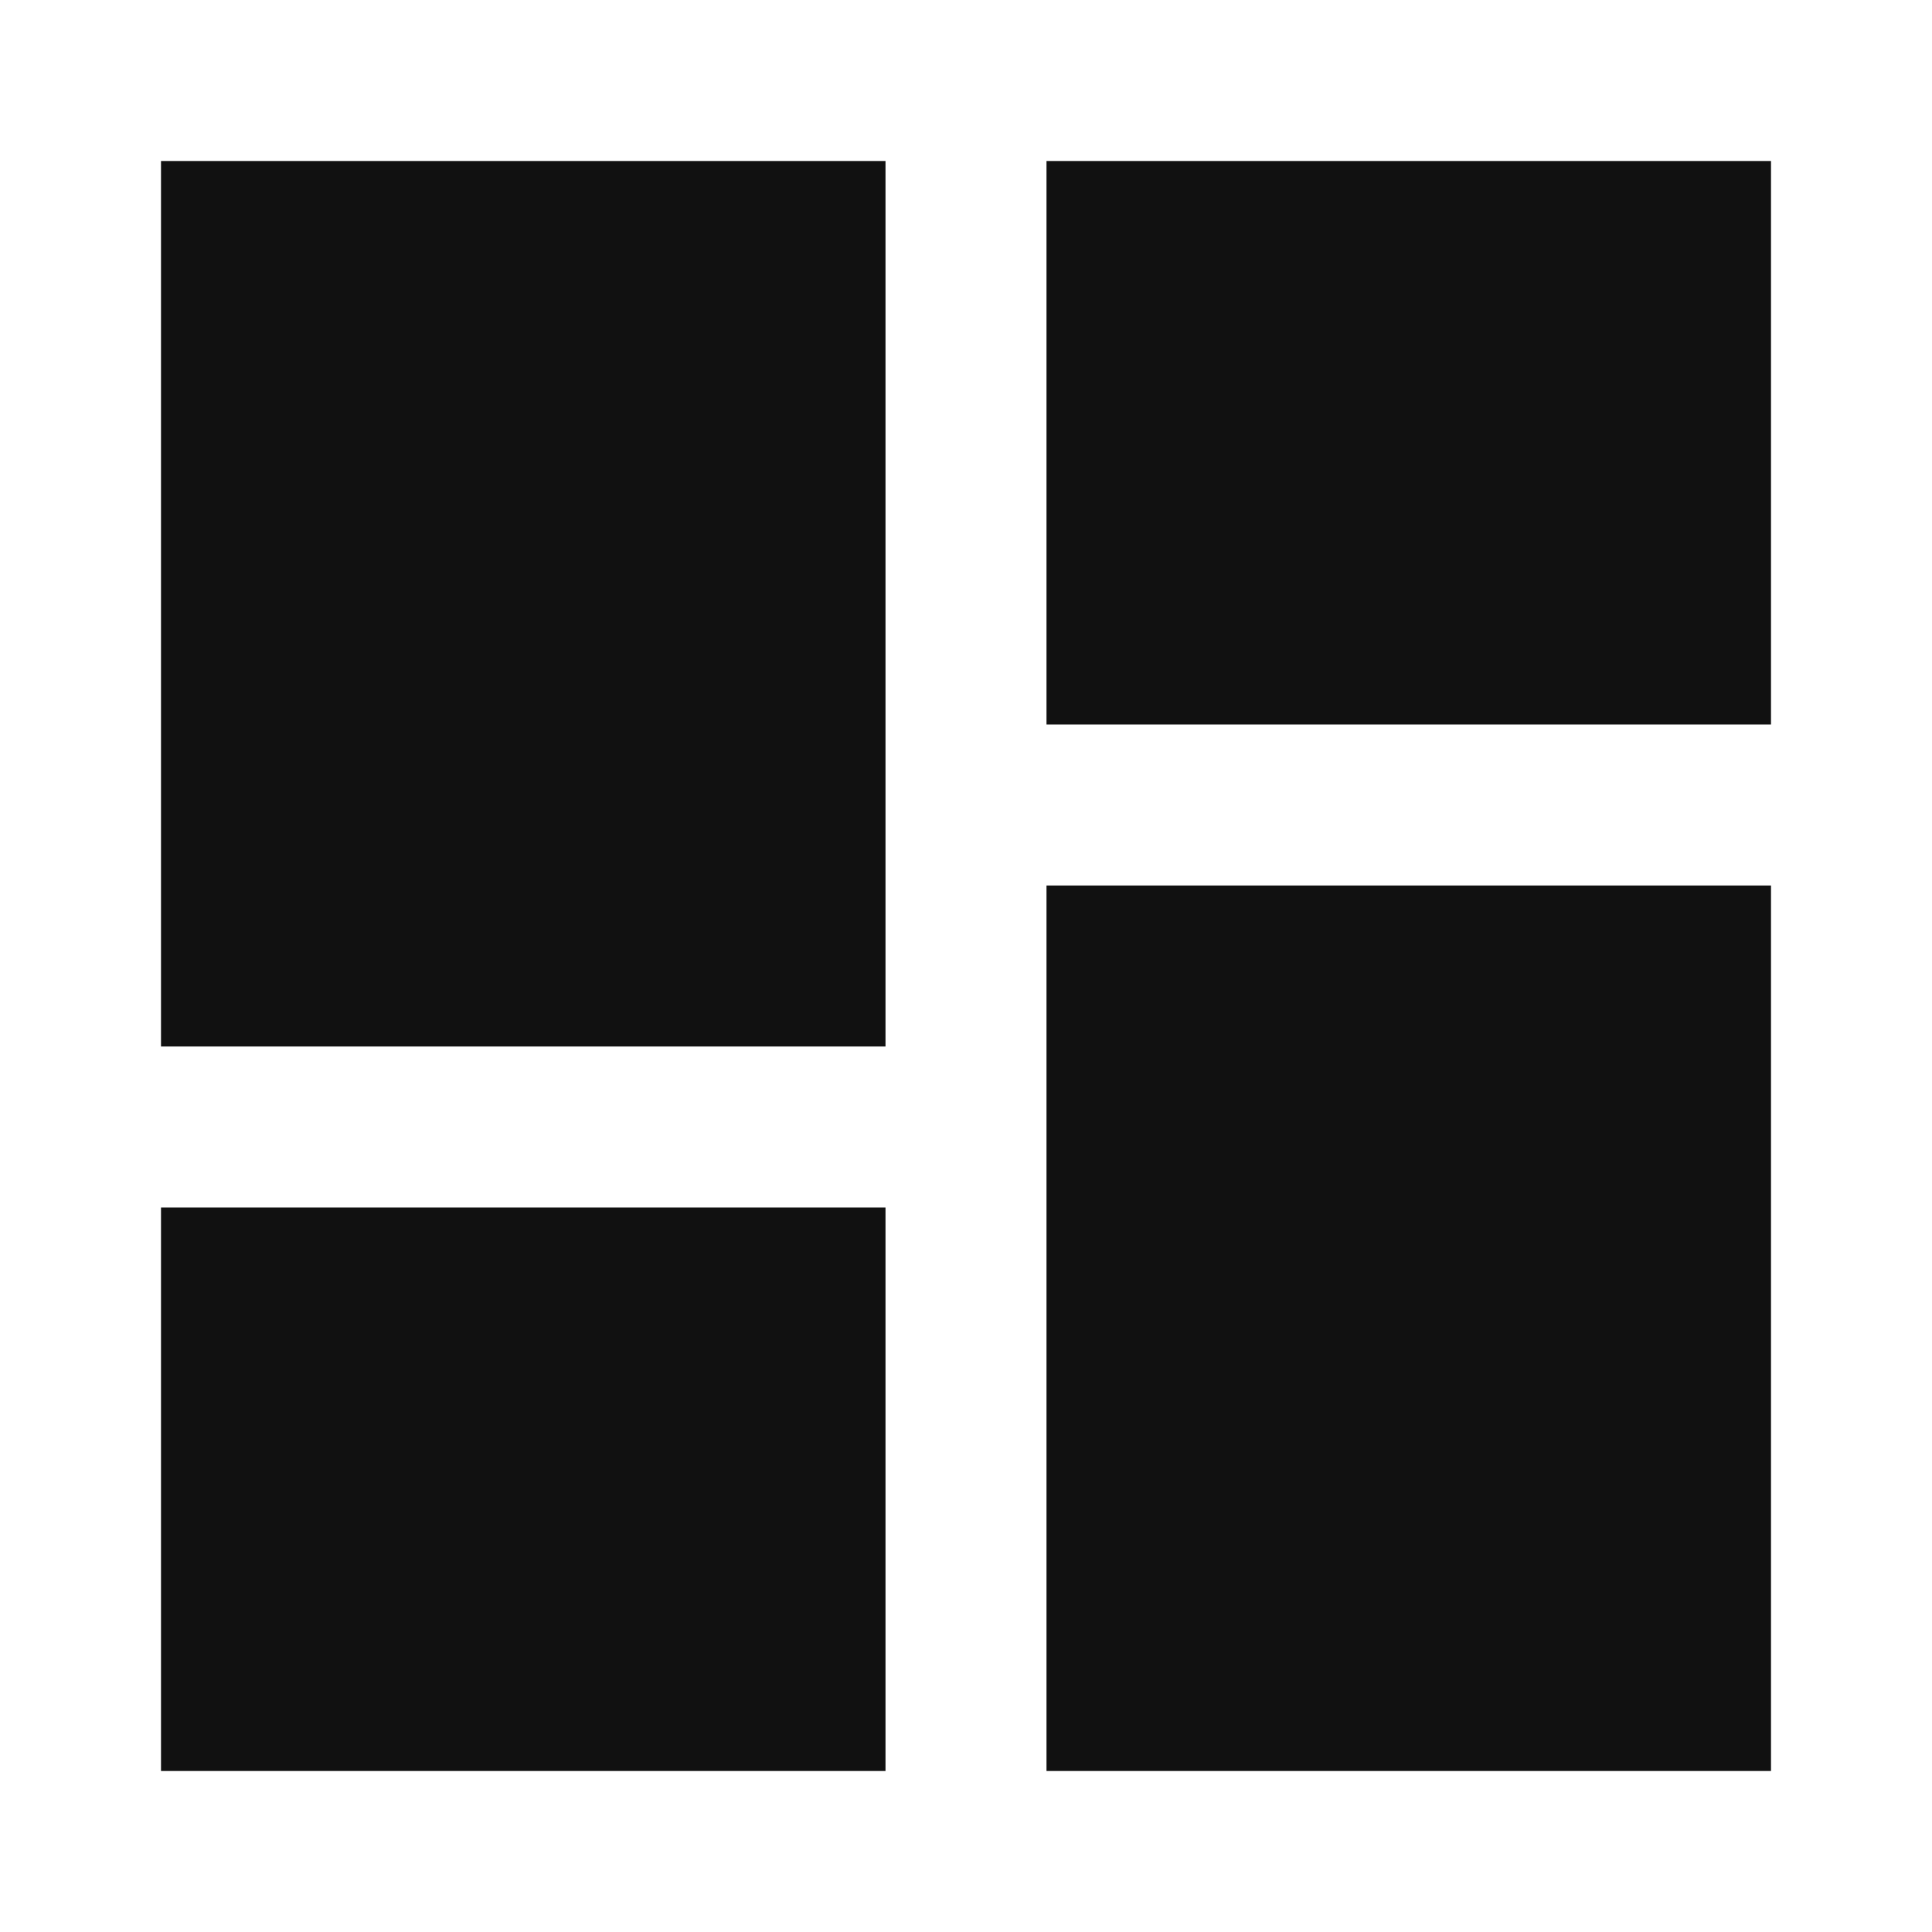 <svg xmlns="http://www.w3.org/2000/svg" width="24" height="24" viewBox="0 0 24 24"><g class="nc-icon-wrapper" fill="#111111"> <path d="M11 22L2 22V15H11V22Z" fill="#111111" data-color="color-2"></path> <path d="M22 2H13V9L22 9V2Z" fill="#111111" data-color="color-2"></path> <path d="M11 13H2V2H11V13Z" fill="#111111"></path> <path d="M22 11H13V22H22V11Z" fill="#111111"></path> </g></svg>